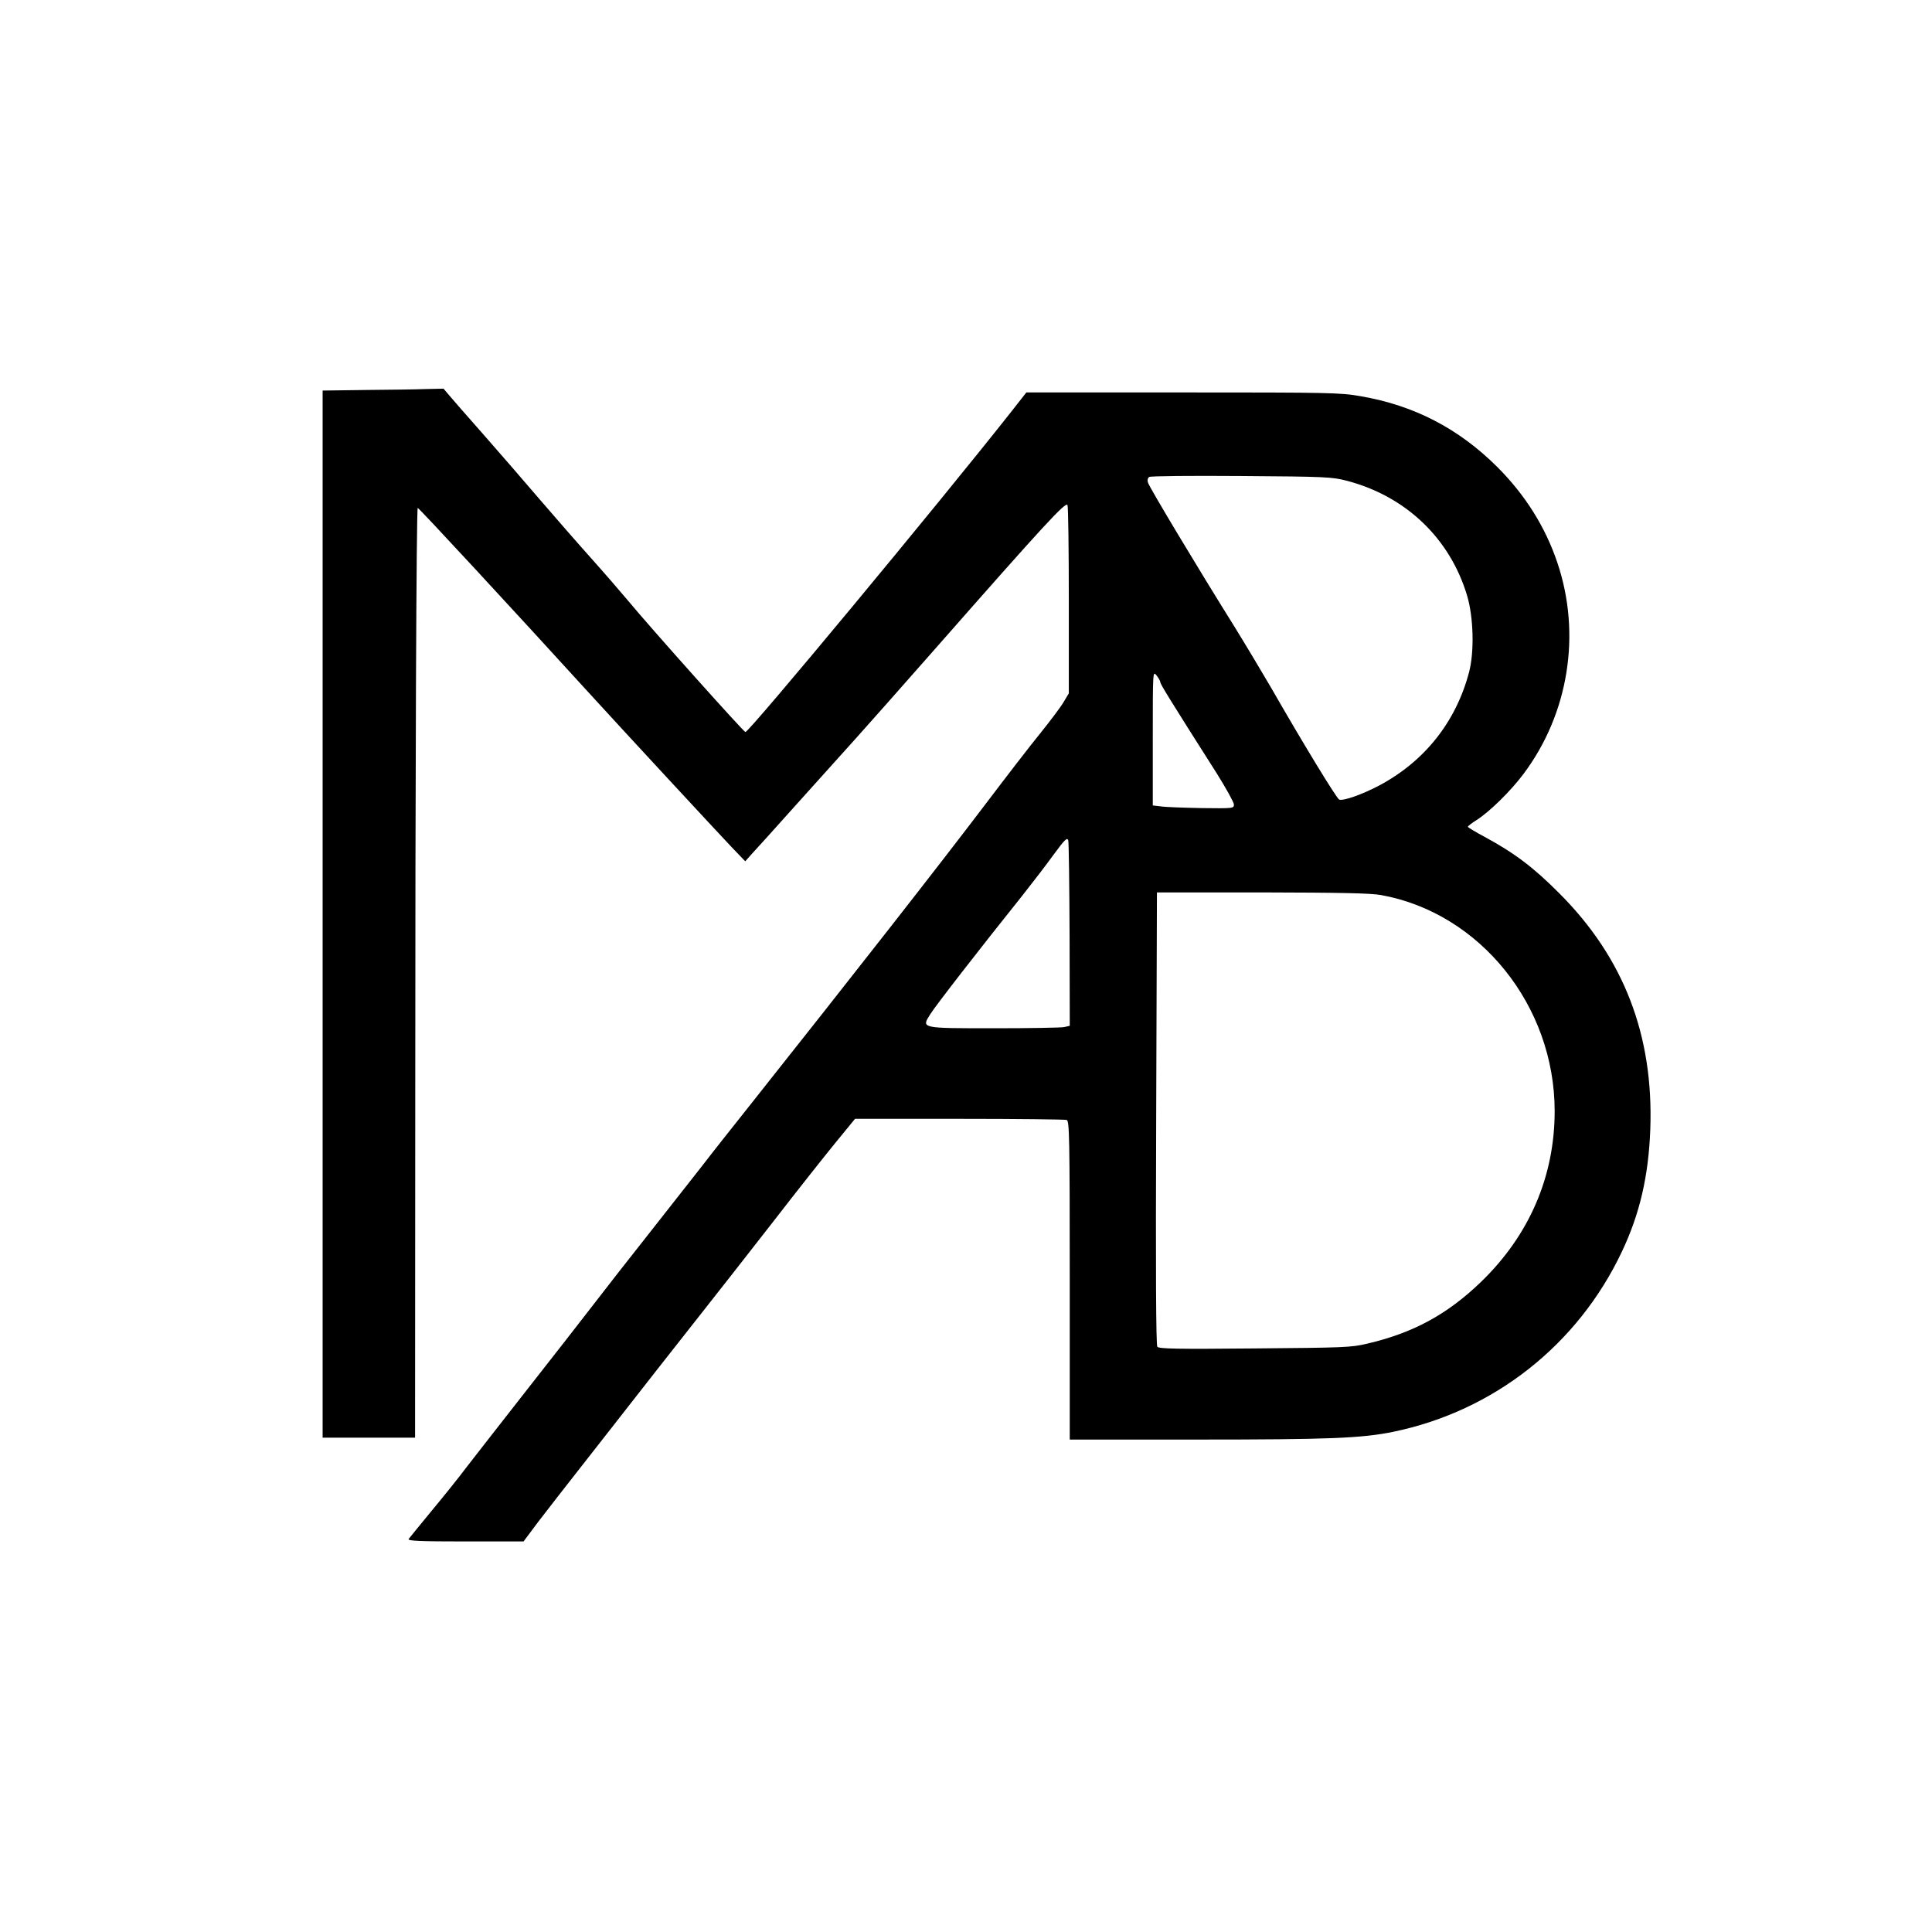 <?xml version="1.0" standalone="no"?>
<!DOCTYPE svg PUBLIC "-//W3C//DTD SVG 20010904//EN"
 "http://www.w3.org/TR/2001/REC-SVG-20010904/DTD/svg10.dtd">
<svg version="1.0" xmlns="http://www.w3.org/2000/svg"
 width="1024pt" height="1024pt" viewBox="0 0 1024 1024"
 preserveAspectRatio="xMidYMid meet">
<g transform="translate(0,1024) scale(0.1,-0.1)"
fill="#000000" stroke="none">
<path d="M1938 8173 l-228 -3 0 -2775 0 -2775 245 0 245 0 1 1828 c0 1687 6
3093 13 3100 4 3 498 -531 910 -983 151 -166 676 -733 753 -814 l73 -76 32 36
c18 19 130 143 248 275 118 131 256 284 305 339 50 55 241 271 425 480 575
654 689 778 698 758 4 -10 7 -238 7 -508 l0 -490 -27 -45 c-14 -25 -70 -99
-123 -165 -54 -66 -184 -235 -290 -375 -244 -322 -698 -902 -1255 -1604 -97
-122 -207 -261 -245 -311 -39 -49 -162 -207 -275 -350 -113 -143 -250 -318
-305 -390 -55 -71 -214 -276 -355 -455 -140 -179 -284 -363 -320 -410 -35 -47
-116 -148 -180 -225 -64 -77 -119 -146 -124 -152 -6 -10 57 -13 301 -13 l308
0 77 103 c43 56 150 194 239 307 89 113 208 266 266 340 58 74 201 257 318
405 118 149 311 396 431 550 119 154 264 337 322 408 l104 127 553 0 c305 0
560 -3 569 -6 14 -6 16 -90 16 -850 l0 -844 673 0 c702 0 874 7 1041 41 533
110 978 460 1212 954 95 200 142 402 151 650 18 497 -140 908 -482 1250 -136
137 -238 214 -397 300 -49 26 -88 50 -88 53 1 4 20 19 44 34 71 45 182 154
251 246 239 319 307 740 180 1118 -64 191 -171 361 -319 509 -205 204 -440
326 -724 375 -107 19 -164 20 -943 20 l-829 0 -76 -97 c-394 -500 -1393 -1703
-1413 -1703 -9 0 -501 550 -621 695 -41 49 -131 153 -200 230 -69 77 -191 217
-271 310 -80 94 -215 249 -300 346 -85 96 -166 189 -181 207 l-27 32 -93 -2
c-51 -2 -195 -4 -320 -5z m5200 -481 c313 -82 547 -305 638 -609 34 -114 39
-298 10 -407 -70 -264 -237 -473 -479 -601 -90 -47 -187 -81 -209 -73 -14 6
-197 307 -358 588 -46 79 -135 228 -198 330 -189 302 -450 737 -457 761 -5 14
-2 25 6 31 8 5 216 7 489 5 448 -3 480 -5 558 -25z m-988 -1068 c0 -10 49 -90
299 -483 50 -80 91 -154 91 -165 0 -21 -4 -21 -172 -19 -95 2 -192 5 -215 9
l-43 5 0 357 c0 356 0 357 20 332 11 -14 20 -30 20 -36z m-481 -1340 l1 -481
-31 -7 c-17 -3 -183 -6 -368 -6 -395 0 -388 -1 -340 75 29 46 249 330 489 630
52 66 127 163 165 216 59 80 71 92 77 75 3 -12 6 -238 7 -502z m1651 212 c525
-95 920 -587 920 -1145 0 -346 -134 -657 -389 -904 -180 -174 -361 -272 -606
-329 -83 -20 -127 -21 -596 -25 -412 -4 -507 -2 -515 9 -7 9 -9 412 -6 1211
l4 1197 557 0 c423 -1 574 -4 631 -14z"/>
</g>
</svg>
